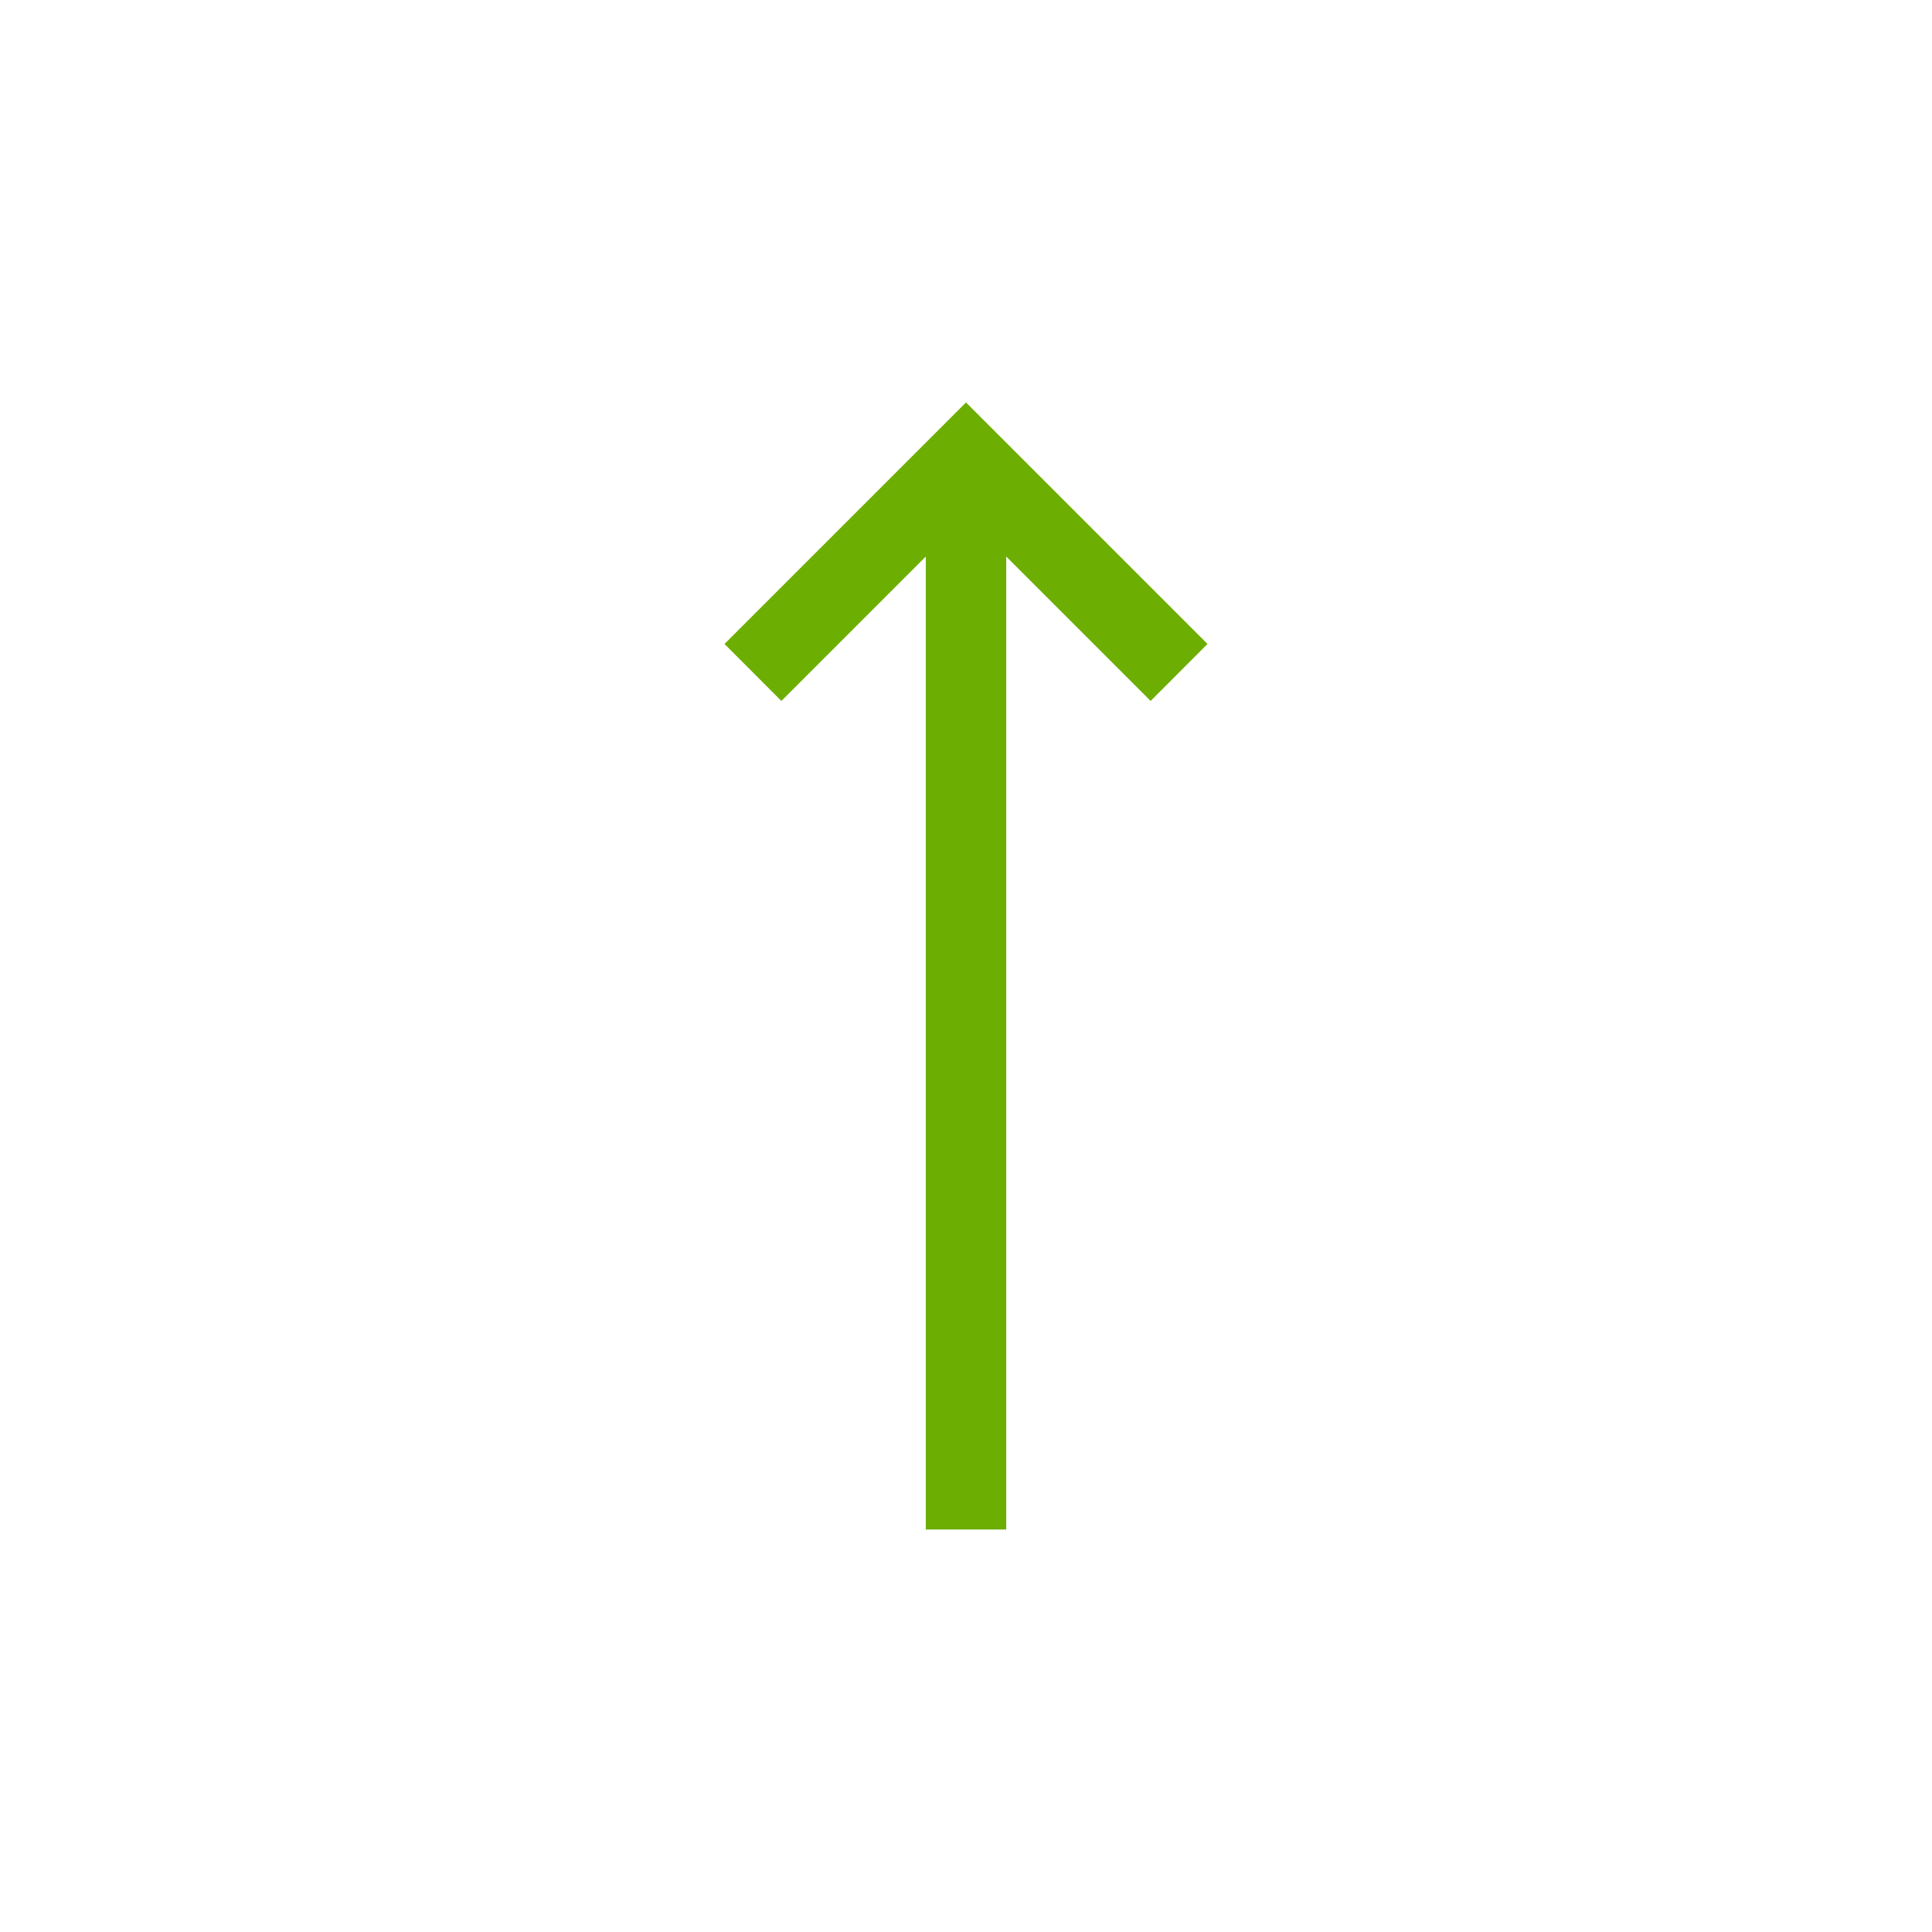 <svg xmlns="http://www.w3.org/2000/svg" width="16" height="16" viewBox="0 0 16 16" fill="none"><path d="M10 5.333L8 3.333L6 5.333L6.471 5.805L7.667 4.609L7.667 12.667L8.333 12.667L8.333 4.609L9.529 5.805L10 5.333Z" fill="#6CAE01"></path></svg>